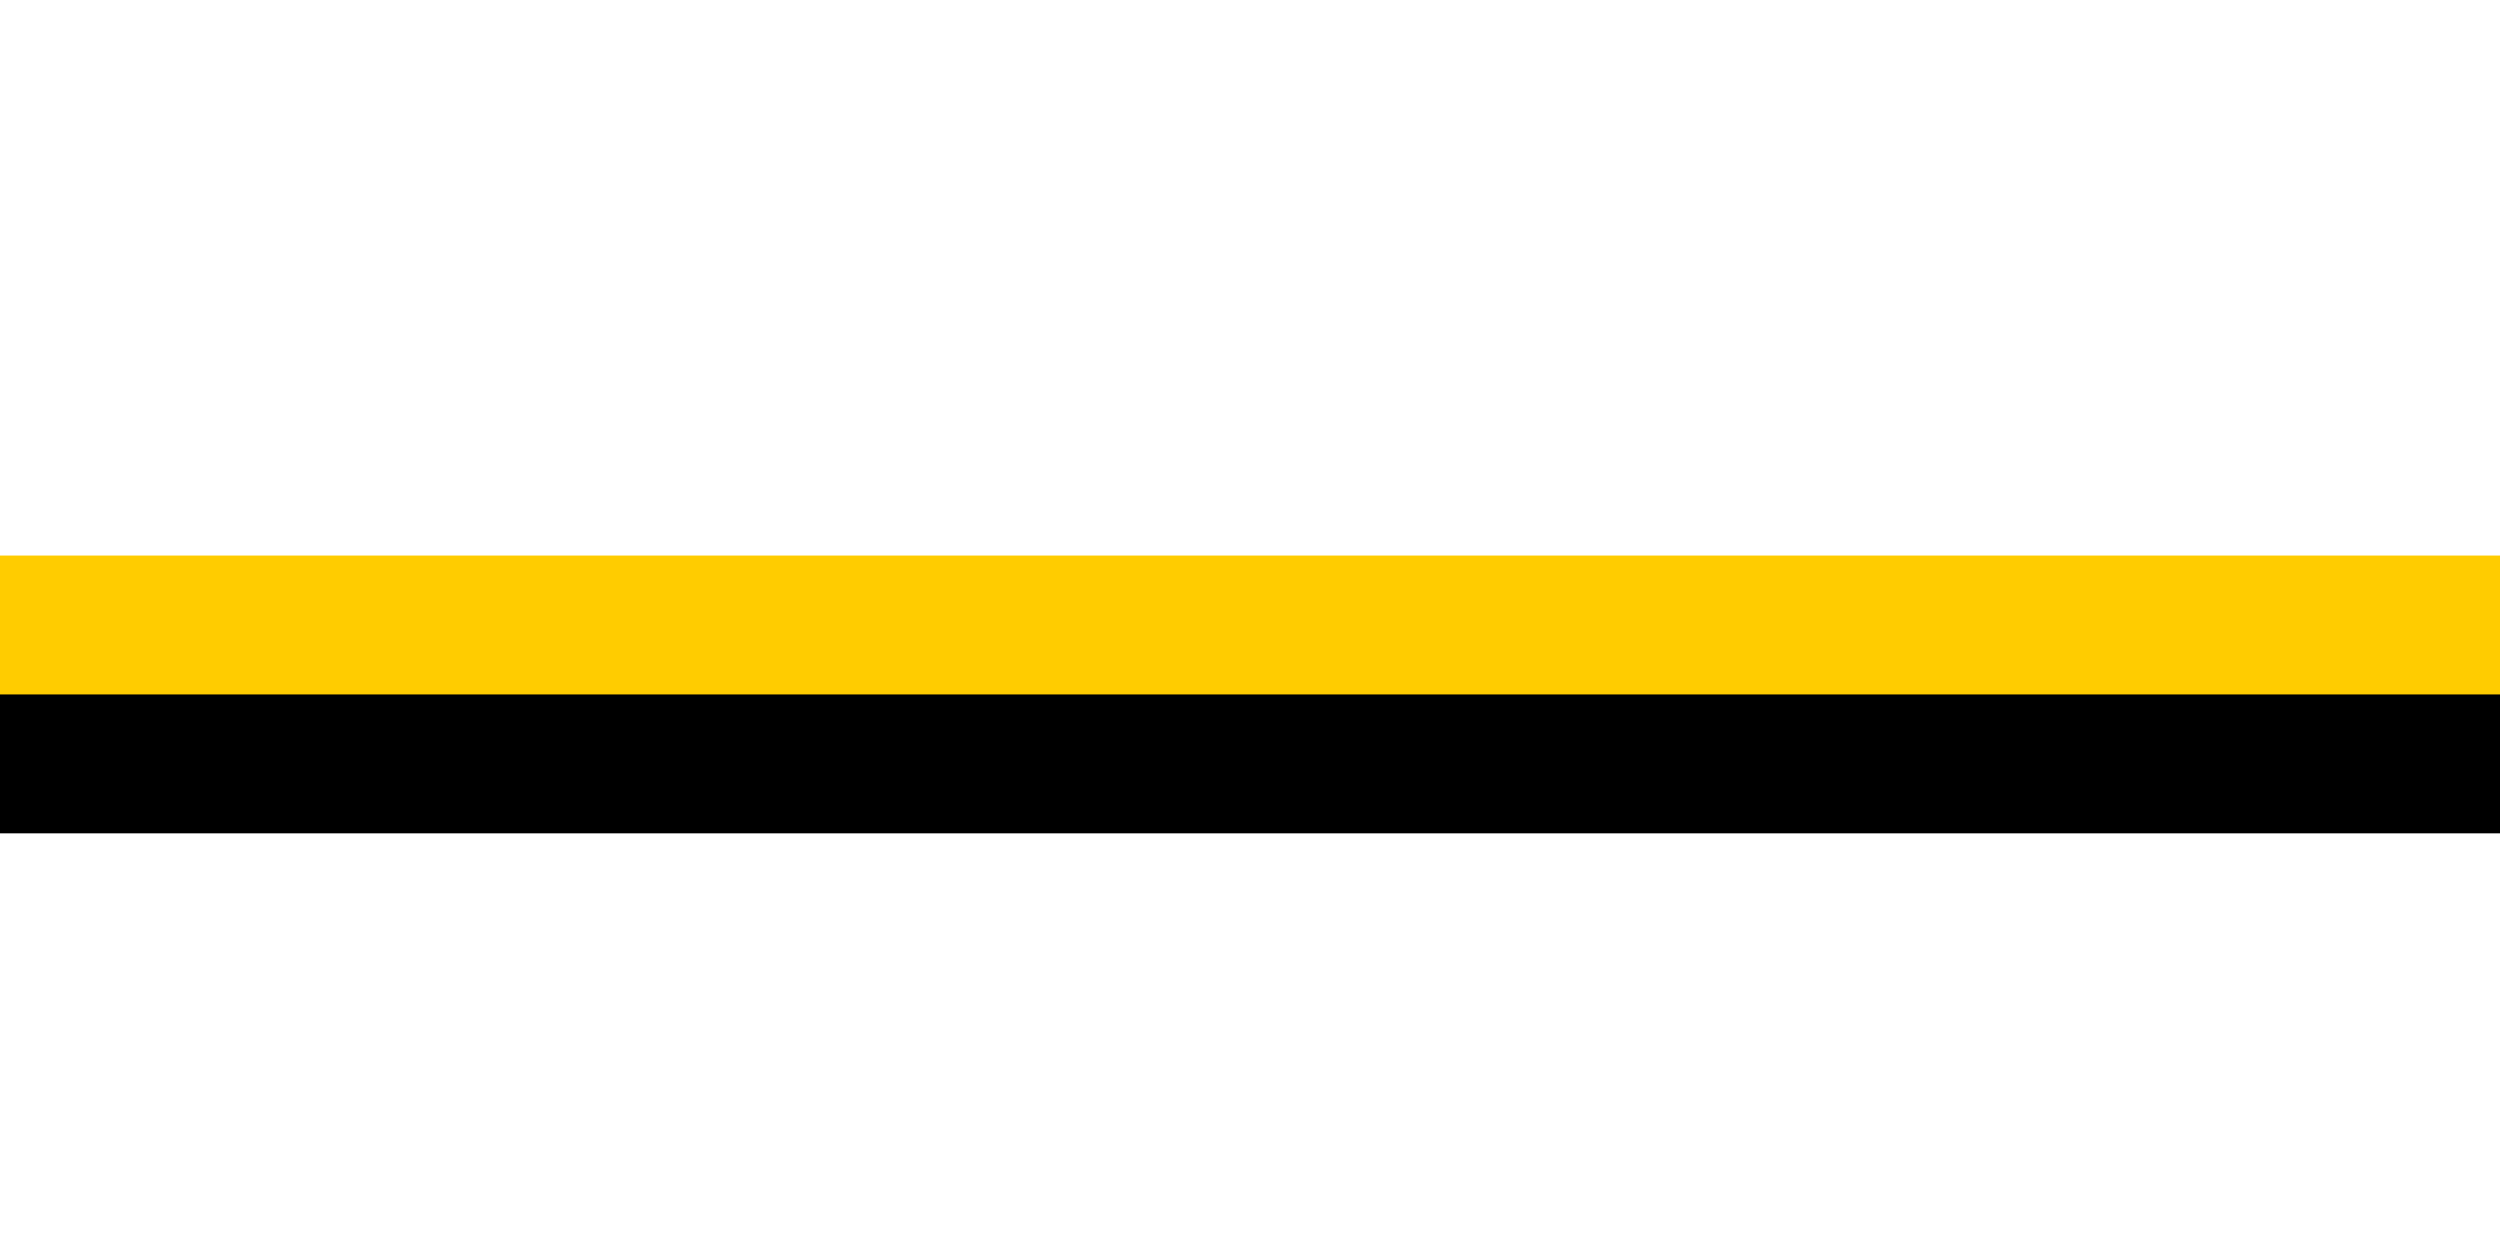 <?xml version="1.0" encoding="UTF-8"?>
<svg xmlns="http://www.w3.org/2000/svg" width="720" height="360">
	<rect width="720" height="360" fill="#fff"/>
	<rect y="160" width="720" height="50" fill="#fc0"/>
	<rect y="200" width="720" height="40" fill="#000"/>
</svg>